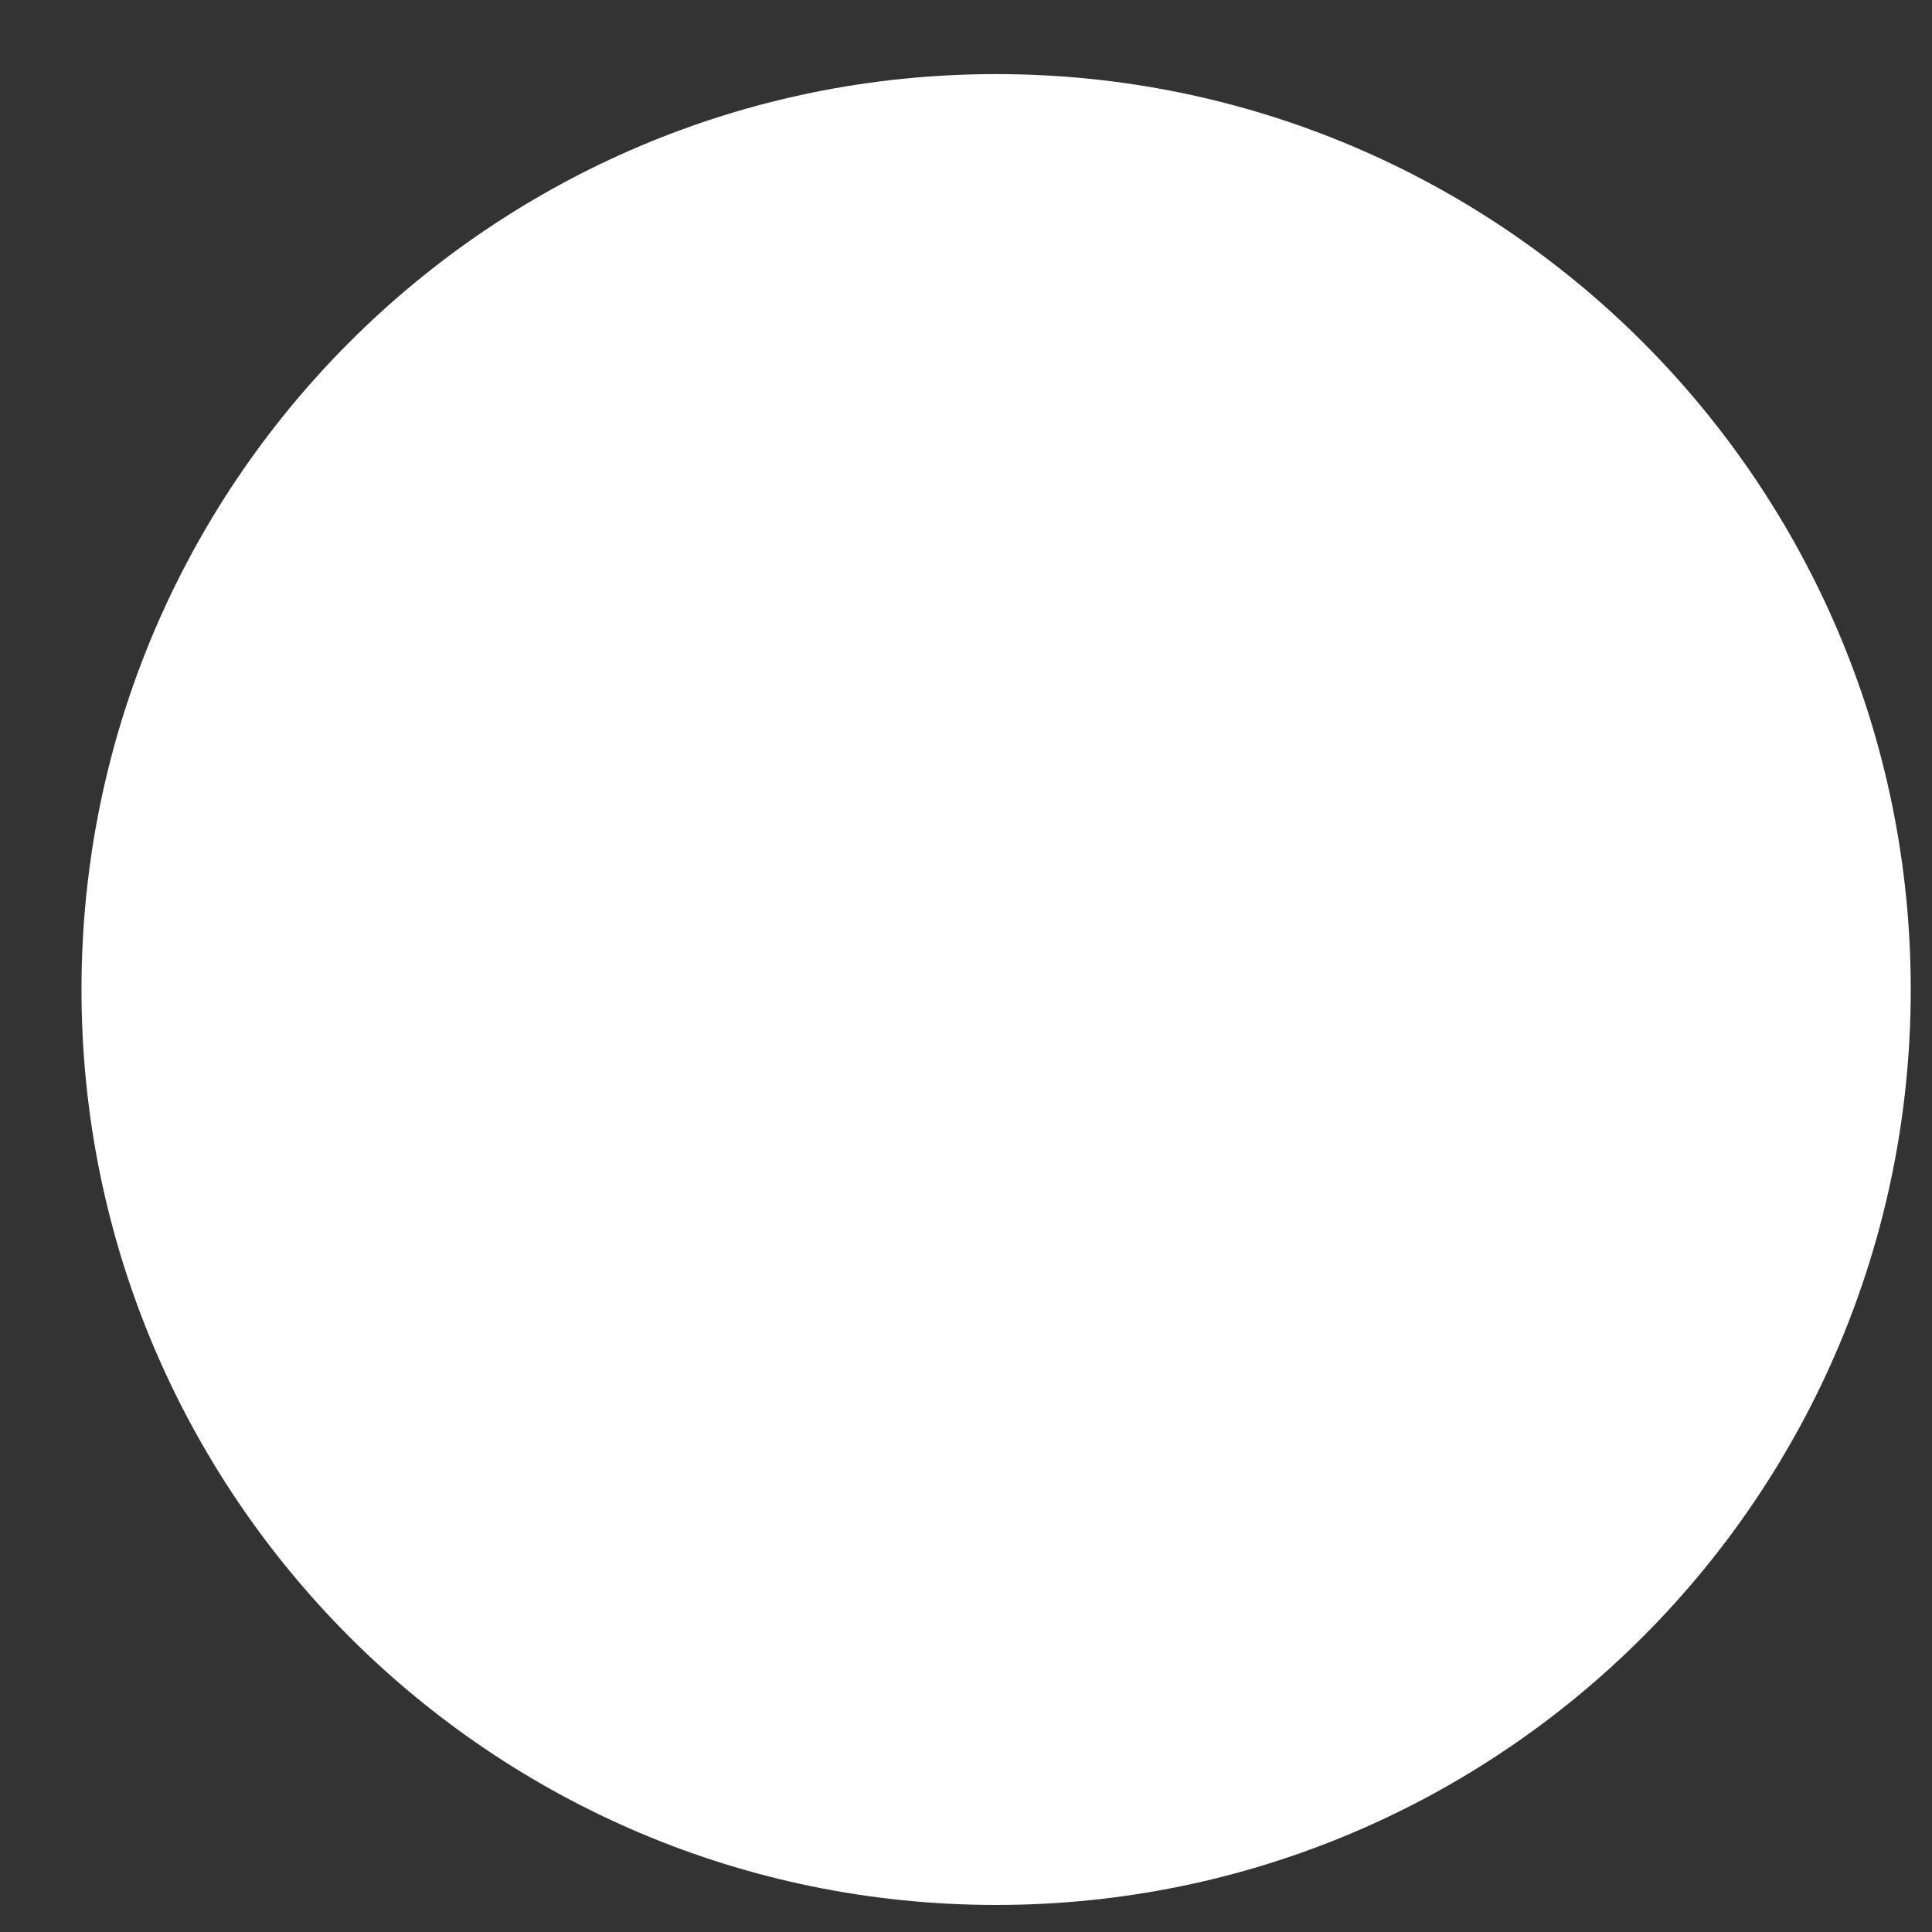 <svg width="17" height="17" viewBox="0 0 17 17" fill="none" xmlns="http://www.w3.org/2000/svg">
<rect x="0" y="0" width="17" height="17" fill="#333333" stroke="none"/>
<path d="M8.765 16.762C13.21 16.762 16.813 13.155 16.813 8.707C16.813 4.259 13.21 0.652 8.765 0.652C4.32 0.652 0.717 4.259 0.717 8.707C0.717 13.155 4.32 16.762 8.765 16.762Z" fill="white"/>
</svg>
